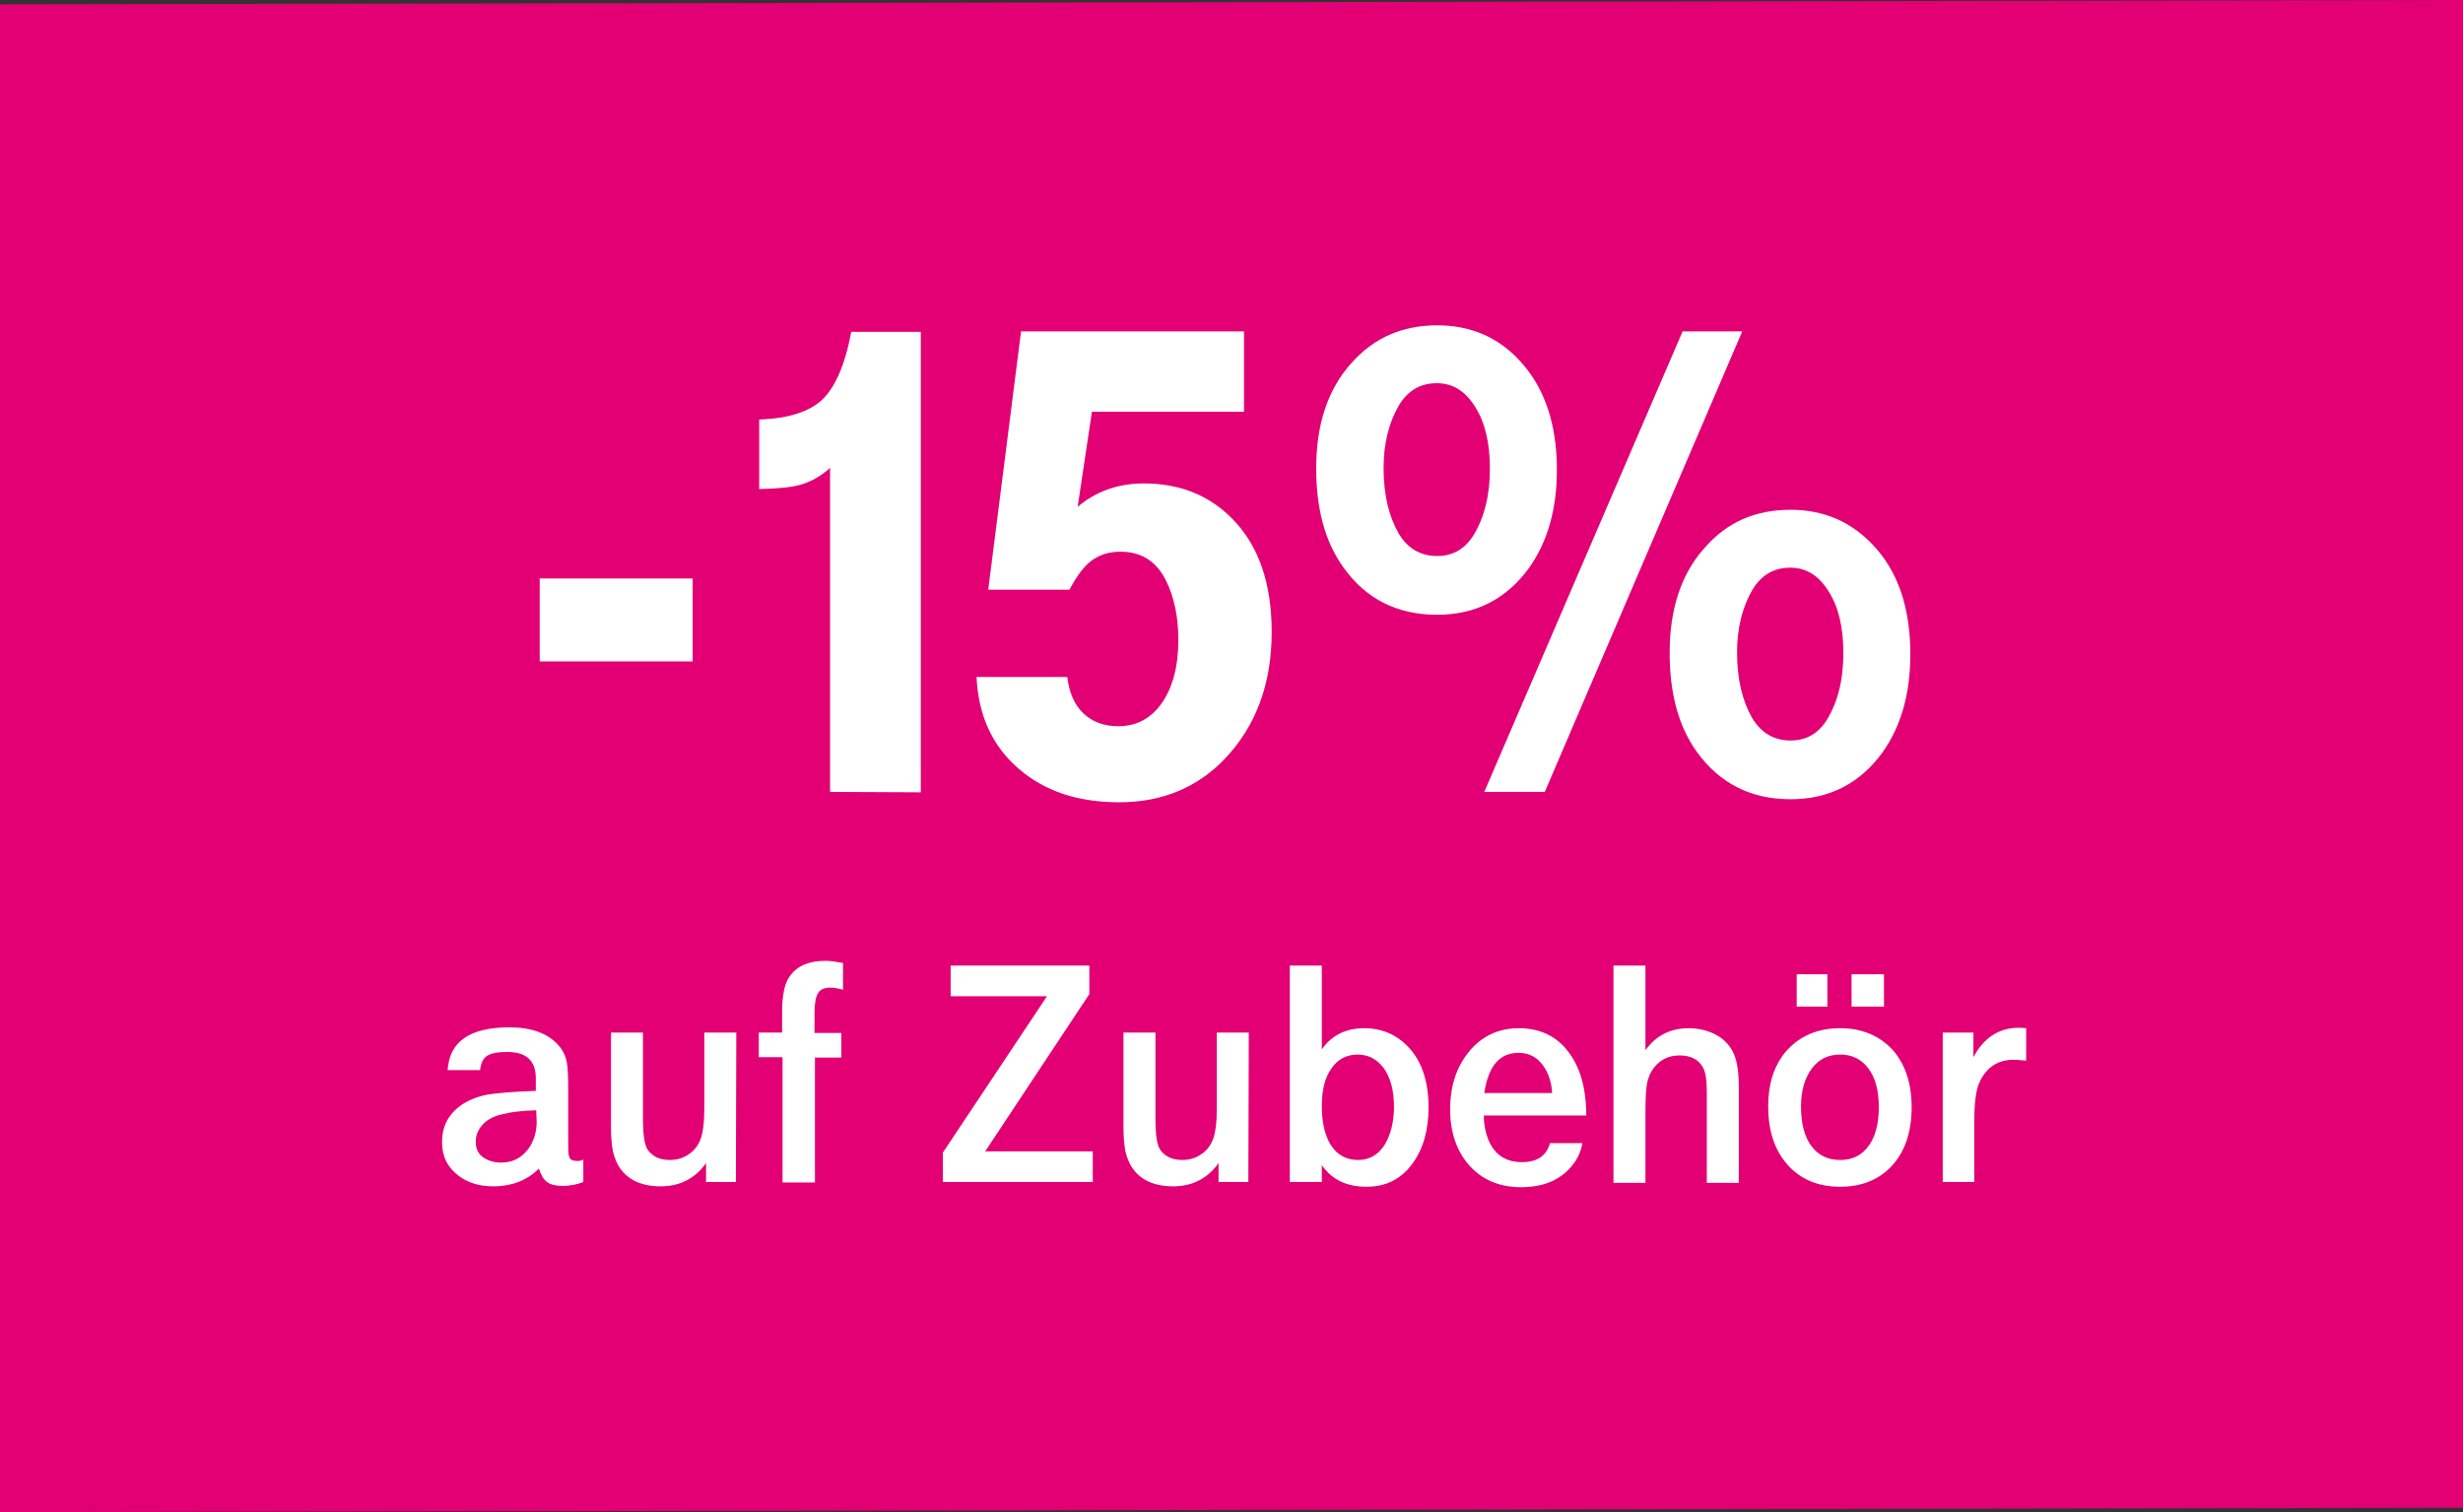 <?xml version="1.0" encoding="utf-8"?>
<!-- Generator: Adobe Illustrator 24.1.0, SVG Export Plug-In . SVG Version: 6.00 Build 0)  -->
<svg version="1.1" id="Ebene_1" xmlns="http://www.w3.org/2000/svg" xmlns:xlink="http://www.w3.org/1999/xlink" x="0px" y="0px"
	 viewBox="0 0 570 350" style="enable-background:new 0 0 570 350;" xml:space="preserve">
<rect x="0" y="0" width="570" height="350" fill="#333333" stroke="none"/>
<style type="text/css">
	.st0{fill:#E20074;}
	.st1{fill:#FFFFFF;}
</style>
<g>
	<g>
		<polygon class="st0" points="0,1 570,0 570,349 0,350 		"/>
	</g>
	<g>
		<path class="st1" d="M160.3,133.9v19.2h-35.4v-19.2H160.3z"/>
		<path class="st1" d="M192.1,183.3v-75c-2.1,1.9-4.3,3.1-6.5,3.8c-2.2,0.7-5.5,1-9.9,1.1V97.1c6.7-0.2,11.6-1.8,14.6-4.6
			c3-2.9,5.3-8.1,6.7-15.7h16.1v106.6L192.1,183.3L192.1,183.3z"/>
		<path class="st1" d="M236.3,76.7h51.6v18.6h-35.2l-3.3,22c4.3-3.6,9.4-5.4,15.3-5.4c8.3,0,15.1,2.7,20.5,8.2
			c6.1,6.2,9.1,14.9,9.1,26.2c0,12.1-3.7,21.9-11,29.5c-6.4,6.6-14.5,9.9-24.3,9.9c-9.6,0-17.4-2.6-23.4-7.9
			c-6-5.2-9.2-12.3-9.6-21.1h21c0.4,3.6,1.7,6.5,3.7,8.4c2.1,2,4.8,3,8.1,3c4.2,0,7.6-1.8,10.1-5.4c2.5-3.6,3.8-8.5,3.8-14.6
			c0-5.4-1-10-2.9-13.8c-2.2-4.4-5.7-6.6-10.5-6.6c-2.6,0-4.8,0.7-6.6,2s-3.5,3.6-5.2,6.8h-18.8L236.3,76.7z"/>
		<path class="st1" d="M332.6,75.3c7.8,0,14.2,2.8,19.2,8.3c5.7,6.2,8.5,14.6,8.5,25.1c0,9.1-2.1,16.6-6.4,22.7
			c-5.2,7.2-12.3,10.9-21.3,10.9c-9.3,0-16.6-3.7-21.8-11.1c-4.2-5.9-6.2-13.5-6.2-22.8c0-10.2,2.7-18.3,8.1-24.3
			C317.9,78.2,324.5,75.3,332.6,75.3z M332.5,88.7c-3.8,0-6.7,1.7-8.8,5.2c-2.3,4-3.5,8.8-3.5,14.4c0,6.2,1.2,11.2,3.5,15.2
			c2.1,3.5,5.1,5.2,8.9,5.2c3.6,0,6.4-1.6,8.4-4.8c2.5-4.1,3.8-9.2,3.8-15.4c0-5.9-1.1-10.7-3.4-14.3
			C339.1,90.5,336.2,88.7,332.5,88.7z M357.5,183.3h-14l45.9-106.6h13.8L357.5,183.3z M414.4,118c7.7,0,14.1,2.8,19.2,8.3
			c5.7,6.1,8.5,14.5,8.5,25.1c0,9.1-2.1,16.6-6.4,22.7c-5.2,7.2-12.3,10.9-21.3,10.9c-9.3,0-16.5-3.7-21.8-11.1
			c-4.2-5.9-6.2-13.5-6.2-22.8c0-10.2,2.7-18.3,8.1-24.3C399.7,120.8,406.3,118,414.4,118z M414.3,131.4c-3.8,0-6.7,1.7-8.8,5.2
			c-2.3,4-3.5,8.8-3.5,14.4c0,6.2,1.2,11.2,3.5,15.2c2.1,3.5,5.1,5.2,8.9,5.2c3.6,0,6.4-1.6,8.4-4.8c2.5-4.1,3.8-9.2,3.8-15.4
			c0-5.9-1.1-10.7-3.4-14.3C420.9,133.2,418,131.4,414.3,131.4z"/>
		<path class="st1" d="M135,268.4v5.2c-1.5,0.6-3.1,0.9-4.9,0.9c-1.5,0-2.7-0.3-3.5-0.9s-1.4-1.6-1.9-3.1c-2.7,2.7-6.2,4.1-10.6,4.1
			c-3.1,0-5.8-0.8-7.9-2.4c-2.6-1.9-3.9-4.5-3.9-7.8c0-3.6,1.4-6.4,4.3-8.5c1.7-1.2,3.7-2,6-2.5c2.3-0.4,6.1-0.7,11.4-0.9v-2.9
			c0-4.1-2.2-6.1-6.6-6.1c-2.2,0-3.8,0.3-4.7,0.9c-0.9,0.6-1.4,1.7-1.6,3.3h-7.5c0.4-6.6,5.1-9.9,14.3-9.9c5.1,0,8.9,1.4,11.3,4.1
			c1,1.1,1.6,2.3,1.9,3.6c0.3,1.3,0.4,3.6,0.4,6.9v13.1c0,1.3,0.1,2.2,0.4,2.6c0.2,0.4,0.7,0.6,1.4,0.6
			C133.9,268.8,134.4,268.7,135,268.4z M124.1,257c-3.3,0.1-5.9,0.4-7.8,0.9c-1.9,0.4-3.4,1.2-4.4,2.2c-1.2,1.2-1.8,2.6-1.8,4.2
			c0,1.5,0.5,2.7,1.6,3.5s2.5,1.3,4.3,1.3c2.9,0,5.1-1.3,6.7-3.8c1-1.7,1.5-3.6,1.5-5.6L124.1,257L124.1,257z"/>
		<path class="st1" d="M170.3,273.6h-6.9v-4.4c-2.5,3.6-6.1,5.4-10.5,5.4c-4.6,0-7.9-1.6-9.8-4.8c-0.6-1.1-1-2.2-1.3-3.5
			c-0.2-1.2-0.4-3-0.4-5.2V239h7.4v20.2c0,2.6,0.2,4.6,0.6,5.8c0.3,1.1,1,1.9,1.9,2.5c1,0.7,2.3,1,3.7,1c1.6,0,3-0.4,4.2-1.2
			c1.3-0.8,2.2-1.9,2.8-3.3c0.7-1.6,1-4.2,1-7.5V239h7.4L170.3,273.6L170.3,273.6z"/>
		<path class="st1" d="M181.1,273.6v-28.9h-5.5V239h5.4v-4.7c0-4,0.6-6.9,1.9-8.5c1.7-2.3,4.4-3.4,8.2-3.4c1.1,0,2.4,0.2,4,0.5v6.2
			c-1.1-0.3-2-0.5-2.8-0.5c-1.5,0-2.5,0.4-3,1.3c-0.5,0.8-0.8,2.4-0.8,4.6v4.6h6.2v5.7h-6.1v28.9h-7.5V273.6z"/>
		<path class="st1" d="M218.2,273.6v-6.8l24.1-36.2H220v-7.1h32.1v6.6L228,266.5h24.9v7.1H218.2z"/>
		<path class="st1" d="M288.9,273.6H282v-4.4c-2.5,3.6-6.1,5.4-10.5,5.4c-4.6,0-7.9-1.6-9.8-4.8c-0.6-1.1-1-2.2-1.3-3.5
			c-0.2-1.2-0.4-3-0.4-5.2V239h7.4v20.2c0,2.6,0.2,4.6,0.6,5.8c0.3,1.1,1,1.9,1.9,2.5c1,0.7,2.3,1,3.7,1c1.6,0,3-0.4,4.2-1.2
			c1.3-0.8,2.2-1.9,2.8-3.3c0.7-1.6,1-4.2,1-7.5V239h7.4L288.9,273.6L288.9,273.6z"/>
		<path class="st1" d="M298.5,273.6v-50.1h7.4v19.4c2.3-3.3,5.6-4.9,9.8-4.9c4.4,0,8,1.7,10.8,5c2.7,3.2,4.1,7.7,4.1,13.3
			c0,5.2-1.2,9.6-3.7,13c-2.6,3.6-6.1,5.4-10.7,5.4s-8-1.7-10.3-5v3.9L298.5,273.6L298.5,273.6z M314.2,244.1c-2.5,0-4.5,1-6,3.1
			c-1.6,2.2-2.3,5.1-2.3,8.9c0,3.7,0.7,6.6,2,8.8c1.5,2.4,3.6,3.6,6.4,3.6c2.6,0,4.7-1.2,6.2-3.6c1.4-2.4,2.1-5.3,2.1-8.7
			c0-3.8-0.8-6.8-2.4-9C318.7,245.2,316.7,244.1,314.2,244.1z"/>
		<path class="st1" d="M367.1,258.2h-23.7c0,2.2,0.4,4,1,5.5c1.4,3.5,4,5.3,7.8,5.3c3.6,0,5.7-1.5,6.5-4.4h7.5c-0.3,1.8-1,3.4-2,4.7
			c-2.7,3.7-6.8,5.5-12.2,5.5c-5.1,0-9.2-1.8-12.2-5.3c-2.8-3.3-4.2-7.6-4.2-12.7c0-5.3,1.4-9.7,4.3-13.3s6.8-5.5,11.6-5.5
			c4.8,0,8.7,1.8,11.4,5.4C365.7,247,367.1,251.9,367.1,258.2z M359.2,253c-0.1-2-0.6-3.7-1.3-5.1c-1.5-2.8-3.6-4.2-6.5-4.2
			c-2.7,0-4.8,1.2-6.2,3.7c-0.8,1.5-1.4,3.4-1.7,5.6H359.2z"/>
		<path class="st1" d="M373.4,273.6v-50.1h7.4v19.6c2.4-3.4,5.8-5.1,10-5.1c2.3,0,4.3,0.5,6.1,1.4s3.1,2.2,4,3.8
			c1,1.8,1.5,4.5,1.5,8.3v22.3H395v-21.1c0-2.8-0.3-4.7-1-5.8c-1-1.7-2.8-2.6-5.3-2.6c-2.8,0-4.9,1.2-6.4,3.5c-0.6,1-1,2.1-1.2,3.4
			c-0.2,1.3-0.3,3.3-0.3,5.9v16.7h-7.4V273.6z"/>
		<path class="st1" d="M425.9,238c5,0,9,1.7,12.1,5c2.9,3.3,4.4,7.7,4.4,13.3c0,6-1.7,10.7-5,14c-2.9,2.9-6.8,4.4-11.5,4.4
			c-5.3,0-9.4-1.8-12.4-5.3c-2.9-3.4-4.3-7.8-4.3-13.4c0-5,1.3-9.2,4-12.5C416.4,239.8,420.6,238,425.9,238z M422.9,225.5v7.5h-7.1
			v-7.5H422.9z M425.9,244.1c-2.7,0-4.9,1-6.5,3.1c-1.7,2.2-2.6,5.2-2.6,8.9c0,4,0.8,7.1,2.5,9.3c1.6,2.1,3.8,3.1,6.6,3.1
			c2.5,0,4.6-0.9,6.1-2.7c1.9-2.2,2.8-5.4,2.8-9.6c0-3.8-0.8-6.8-2.5-9C430.8,245.2,428.6,244.1,425.9,244.1z M436,225.5v7.5h-7.5
			v-7.5H436z"/>
		<path class="st1" d="M449.6,273.6V239h7.1v5.7c2.4-4.5,5.9-6.8,10.5-6.8c0.2,0,0.8,0,1.7,0.1v7.5c-1.3-0.1-2.3-0.2-2.9-0.2
			c-3.6,0-6.2,1.7-7.8,5c-0.9,1.8-1.3,4.9-1.3,9.3v14H449.6z"/>
	</g>
</g>
</svg>
